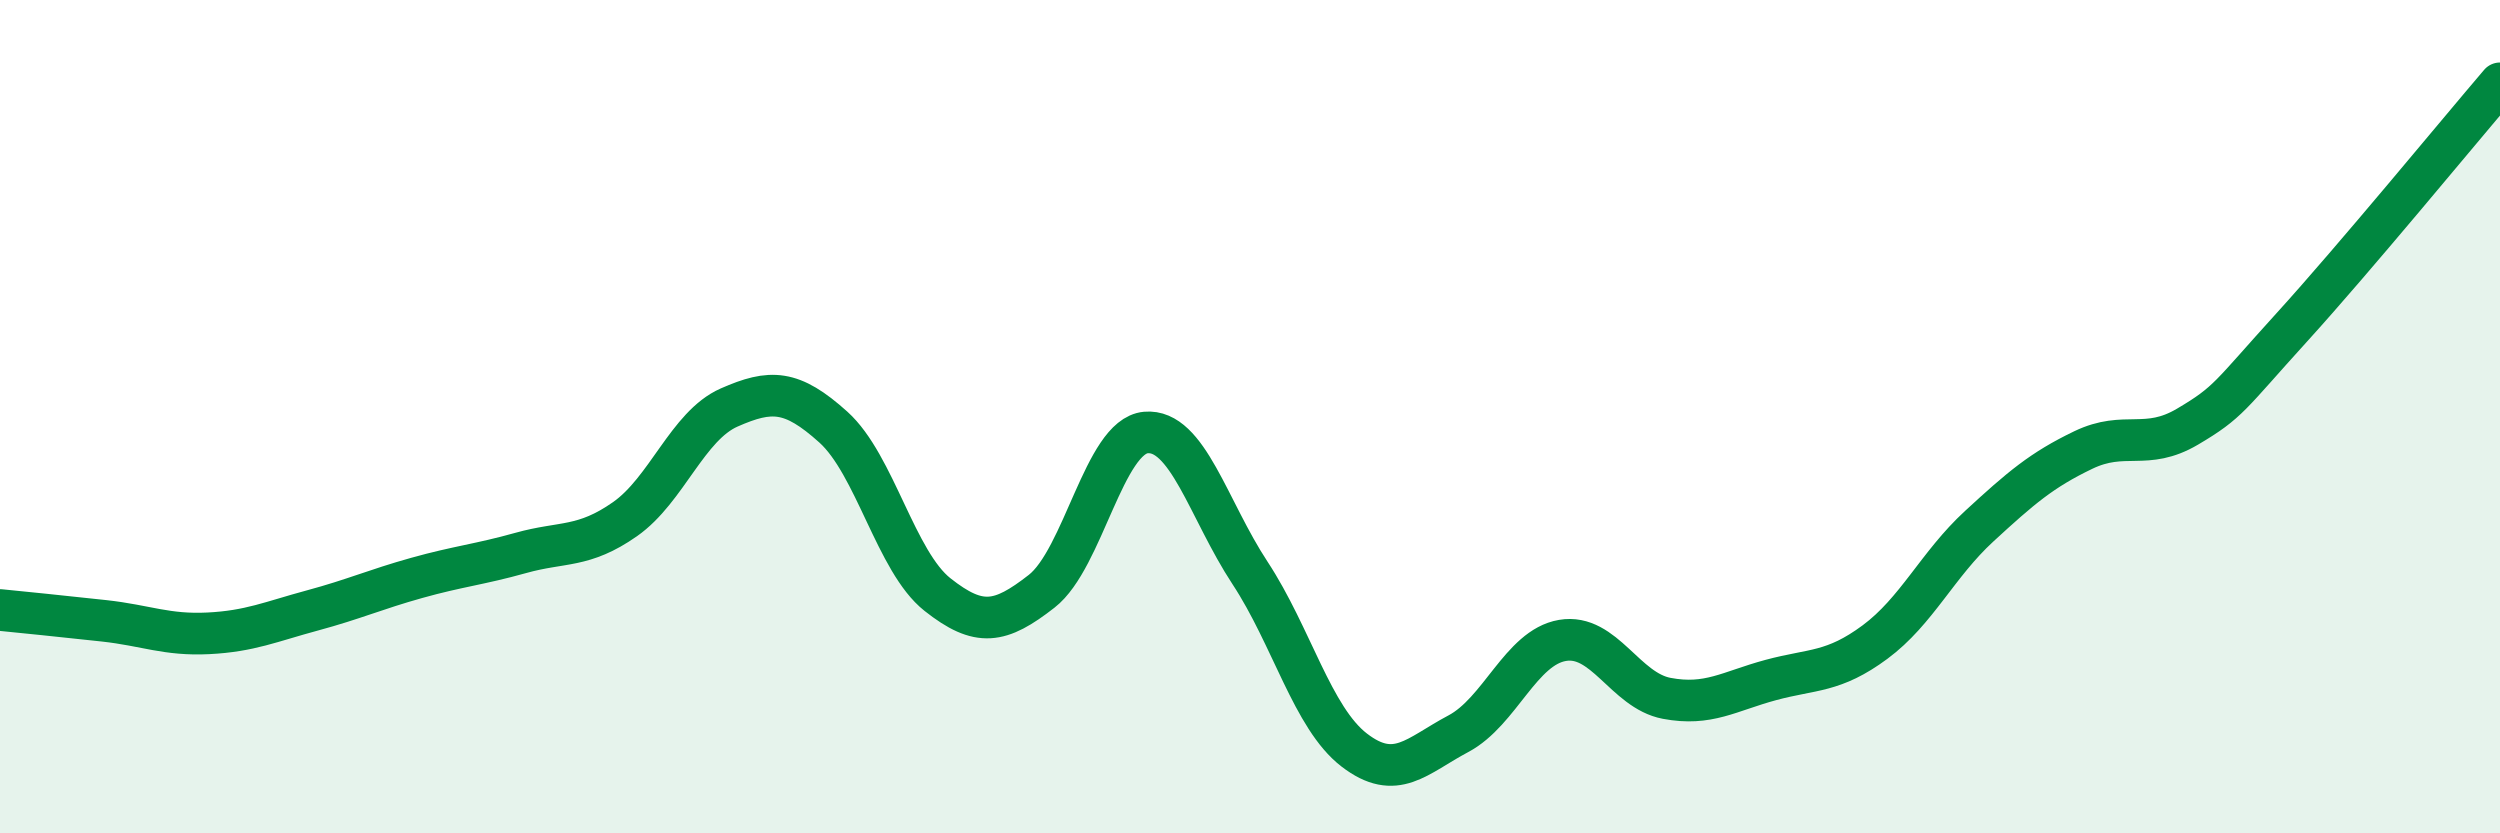 
    <svg width="60" height="20" viewBox="0 0 60 20" xmlns="http://www.w3.org/2000/svg">
      <path
        d="M 0,14.64 C 0.5,14.69 1.5,14.79 2.5,14.9 C 3.5,15.01 4,15.25 5,15.2 C 6,15.15 6.5,14.92 7.5,14.65 C 8.5,14.38 9,14.15 10,13.87 C 11,13.59 11.5,13.55 12.5,13.27 C 13.5,12.99 14,13.16 15,12.46 C 16,11.76 16.5,10.22 17.5,9.78 C 18.5,9.34 19,9.35 20,10.25 C 21,11.15 21.5,13.48 22.5,14.27 C 23.5,15.06 24,14.97 25,14.19 C 26,13.41 26.5,10.47 27.5,10.38 C 28.5,10.29 29,12.23 30,13.75 C 31,15.27 31.5,17.23 32.5,18 C 33.5,18.77 34,18.14 35,17.61 C 36,17.08 36.5,15.54 37.5,15.37 C 38.5,15.2 39,16.57 40,16.76 C 41,16.95 41.5,16.59 42.5,16.32 C 43.5,16.05 44,16.15 45,15.41 C 46,14.67 46.5,13.55 47.5,12.63 C 48.5,11.71 49,11.28 50,10.8 C 51,10.32 51.5,10.83 52.5,10.24 C 53.5,9.65 53.5,9.51 55,7.86 C 56.5,6.21 59,3.17 60,2L60 20L0 20Z"
        fill="#008740"
        opacity="0.1"
        stroke-linecap="round"
        stroke-linejoin="round"
      />
      <path
        d="M 0,14.64 C 0.5,14.69 1.5,14.79 2.5,14.9 C 3.5,15.01 4,15.25 5,15.2 C 6,15.15 6.5,14.92 7.5,14.65 C 8.5,14.38 9,14.15 10,13.87 C 11,13.59 11.5,13.55 12.5,13.27 C 13.5,12.99 14,13.16 15,12.46 C 16,11.76 16.5,10.22 17.5,9.78 C 18.5,9.34 19,9.35 20,10.25 C 21,11.15 21.5,13.48 22.5,14.27 C 23.5,15.06 24,14.97 25,14.19 C 26,13.41 26.5,10.47 27.5,10.38 C 28.5,10.29 29,12.23 30,13.75 C 31,15.27 31.5,17.23 32.5,18 C 33.5,18.77 34,18.14 35,17.61 C 36,17.08 36.5,15.54 37.5,15.37 C 38.5,15.2 39,16.57 40,16.76 C 41,16.95 41.5,16.59 42.5,16.32 C 43.5,16.05 44,16.15 45,15.41 C 46,14.67 46.5,13.55 47.5,12.63 C 48.5,11.71 49,11.28 50,10.8 C 51,10.32 51.5,10.83 52.5,10.24 C 53.5,9.65 53.5,9.51 55,7.86 C 56.5,6.21 59,3.17 60,2"
        stroke="#008740"
        stroke-width="1"
        fill="none"
        stroke-linecap="round"
        stroke-linejoin="round"
      />
    </svg>
  